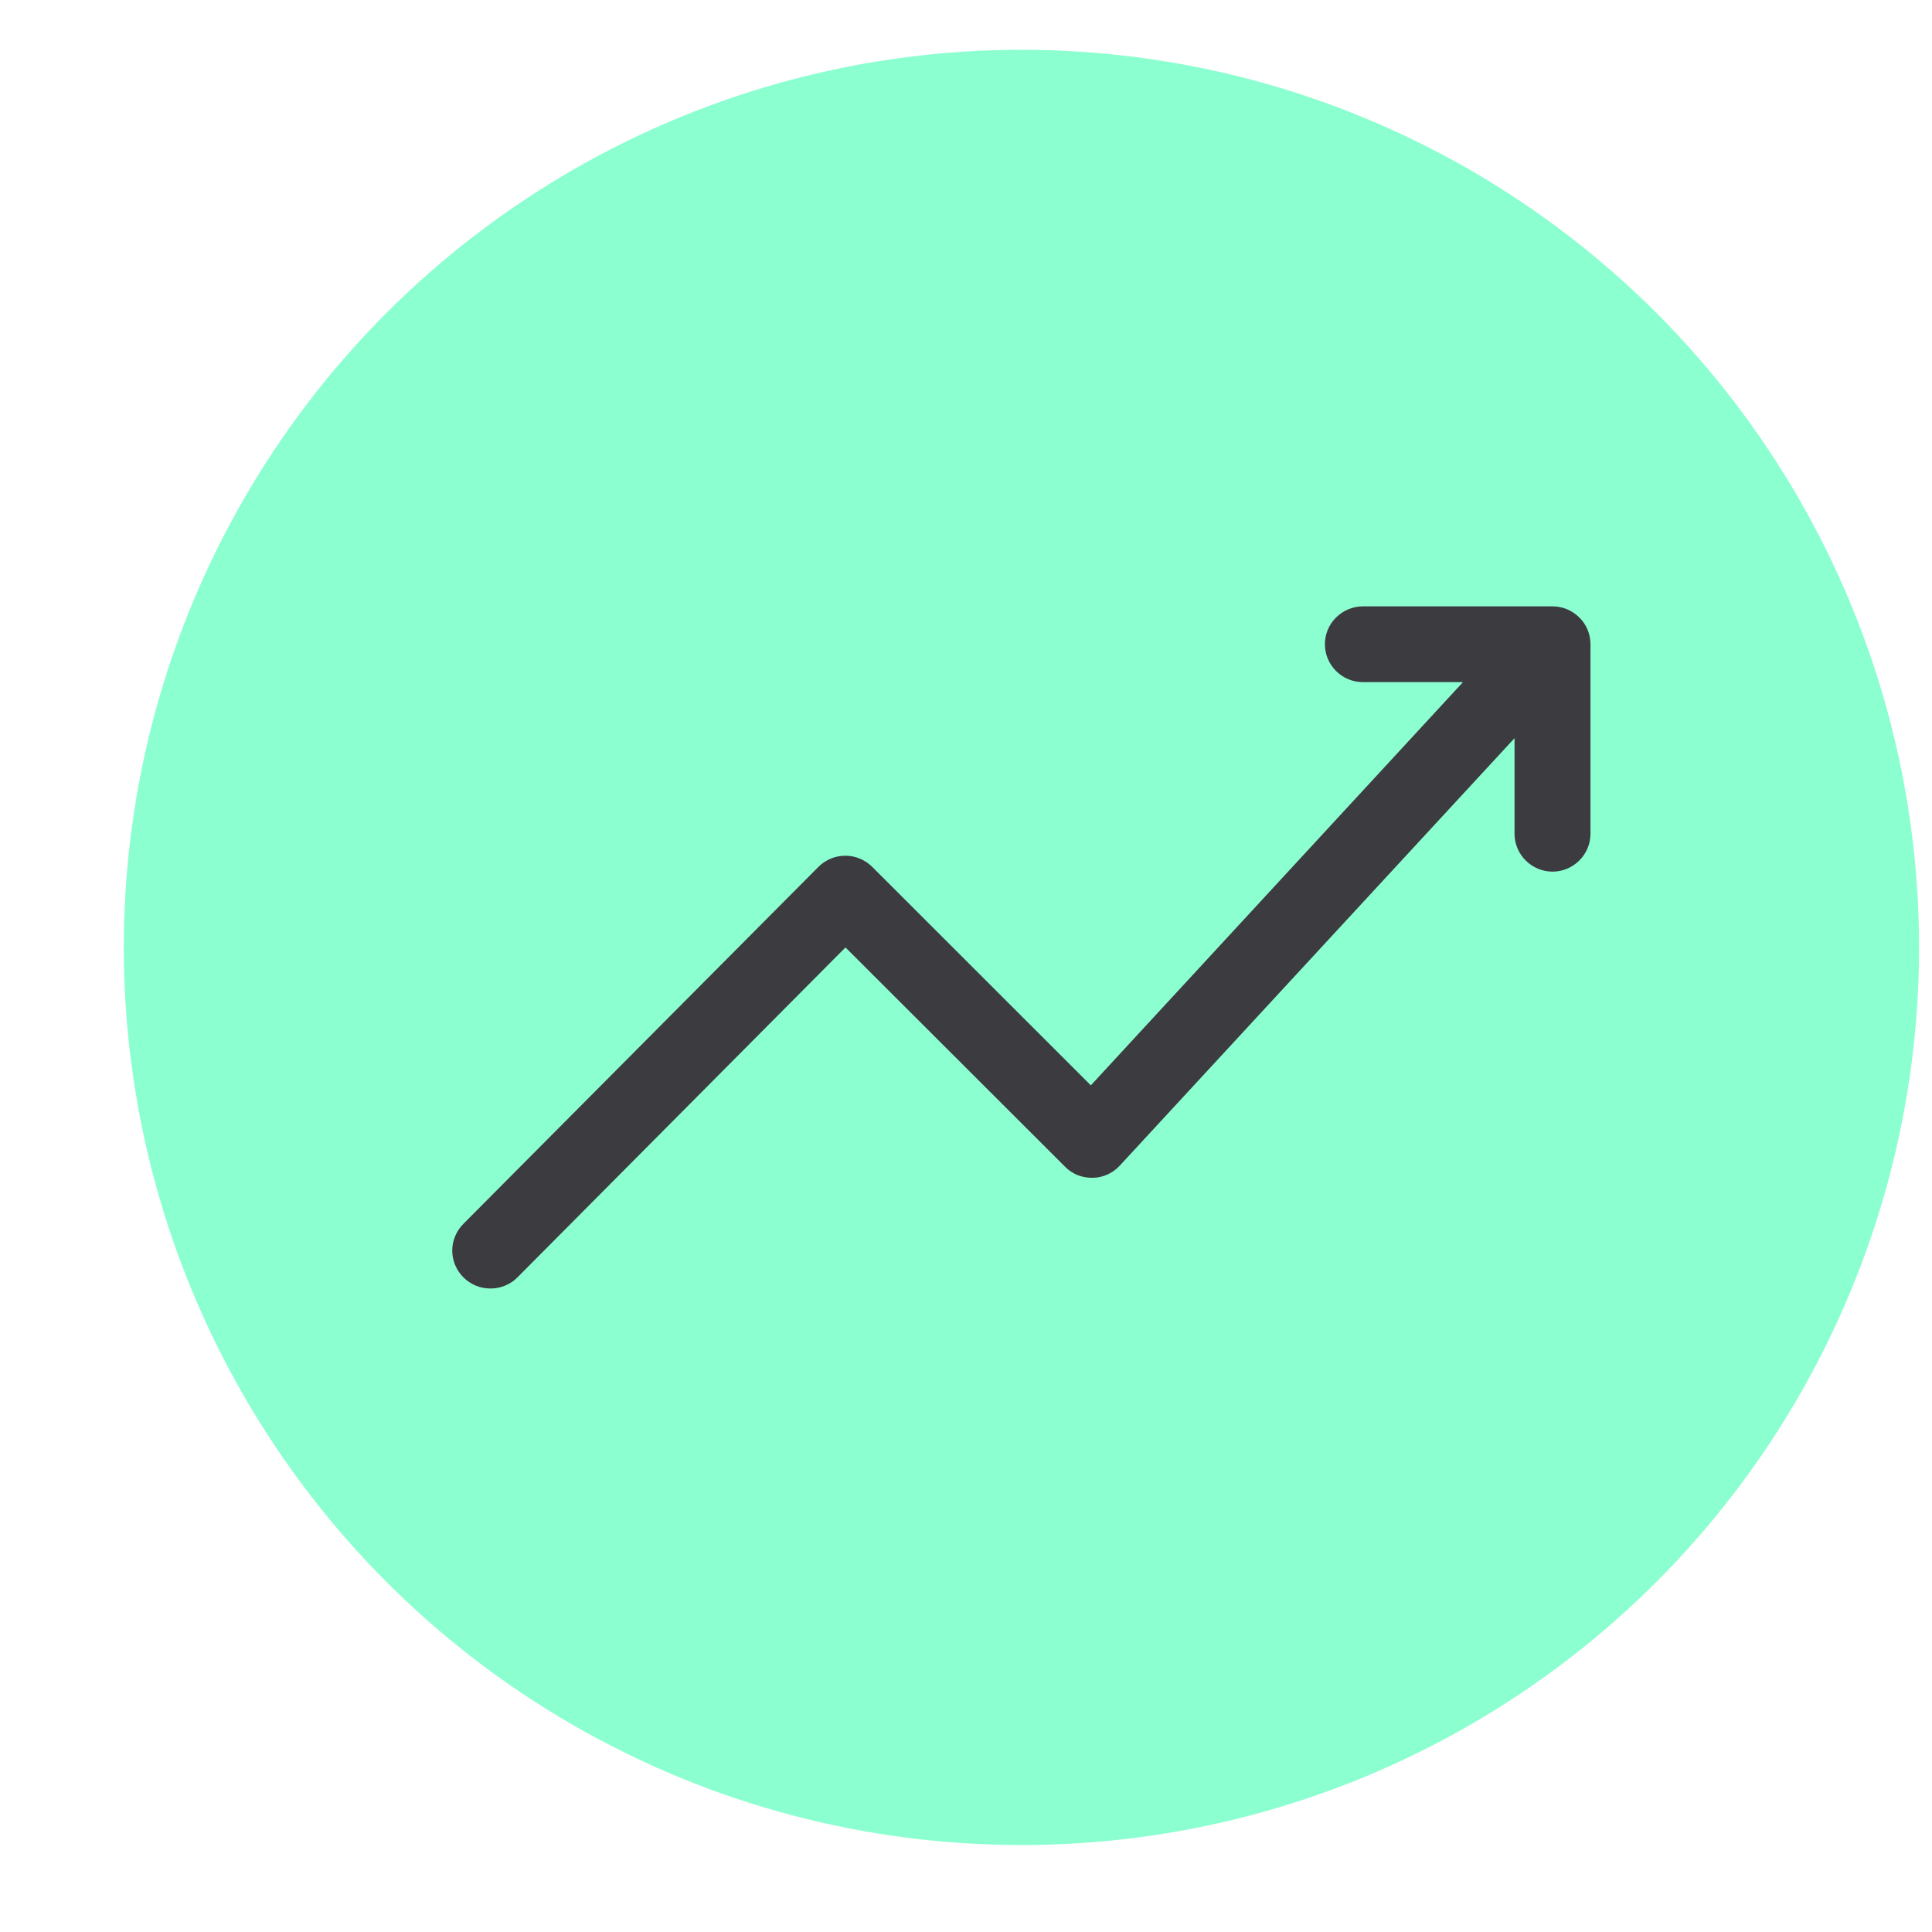 <?xml version="1.0" encoding="UTF-8"?> <svg xmlns="http://www.w3.org/2000/svg" width="13" height="13" viewBox="0 0 13 13" fill="none"><circle cx="6.873" cy="6.375" r="6.04" fill="#8CFFD0"></circle><path d="M10.702 4.335V5.61C10.702 5.678 10.675 5.742 10.627 5.79C10.579 5.838 10.514 5.865 10.447 5.865C10.379 5.865 10.314 5.838 10.266 5.79C10.218 5.742 10.191 5.678 10.191 5.61V4.967L7.534 7.844C7.511 7.869 7.483 7.889 7.452 7.903C7.421 7.917 7.387 7.925 7.353 7.925C7.319 7.926 7.285 7.92 7.253 7.908C7.221 7.895 7.191 7.876 7.167 7.851L5.689 6.375L3.481 8.596C3.458 8.62 3.429 8.638 3.398 8.651C3.367 8.664 3.334 8.67 3.3 8.67C3.267 8.67 3.233 8.664 3.202 8.651C3.171 8.638 3.143 8.62 3.119 8.596C3.095 8.572 3.076 8.544 3.063 8.513C3.05 8.482 3.043 8.449 3.043 8.415C3.043 8.381 3.05 8.348 3.063 8.317C3.076 8.286 3.095 8.258 3.119 8.234L5.508 5.832C5.532 5.808 5.56 5.79 5.591 5.777C5.622 5.764 5.656 5.758 5.689 5.758C5.756 5.758 5.82 5.785 5.868 5.832L7.34 7.303L9.844 4.59H9.171C9.103 4.59 9.038 4.563 8.99 4.515C8.942 4.467 8.915 4.403 8.915 4.335C8.915 4.267 8.942 4.202 8.99 4.155C9.038 4.107 9.103 4.08 9.171 4.08H10.447C10.514 4.08 10.579 4.107 10.627 4.155C10.675 4.202 10.702 4.267 10.702 4.335Z" fill="#3B3B40"></path></svg> 